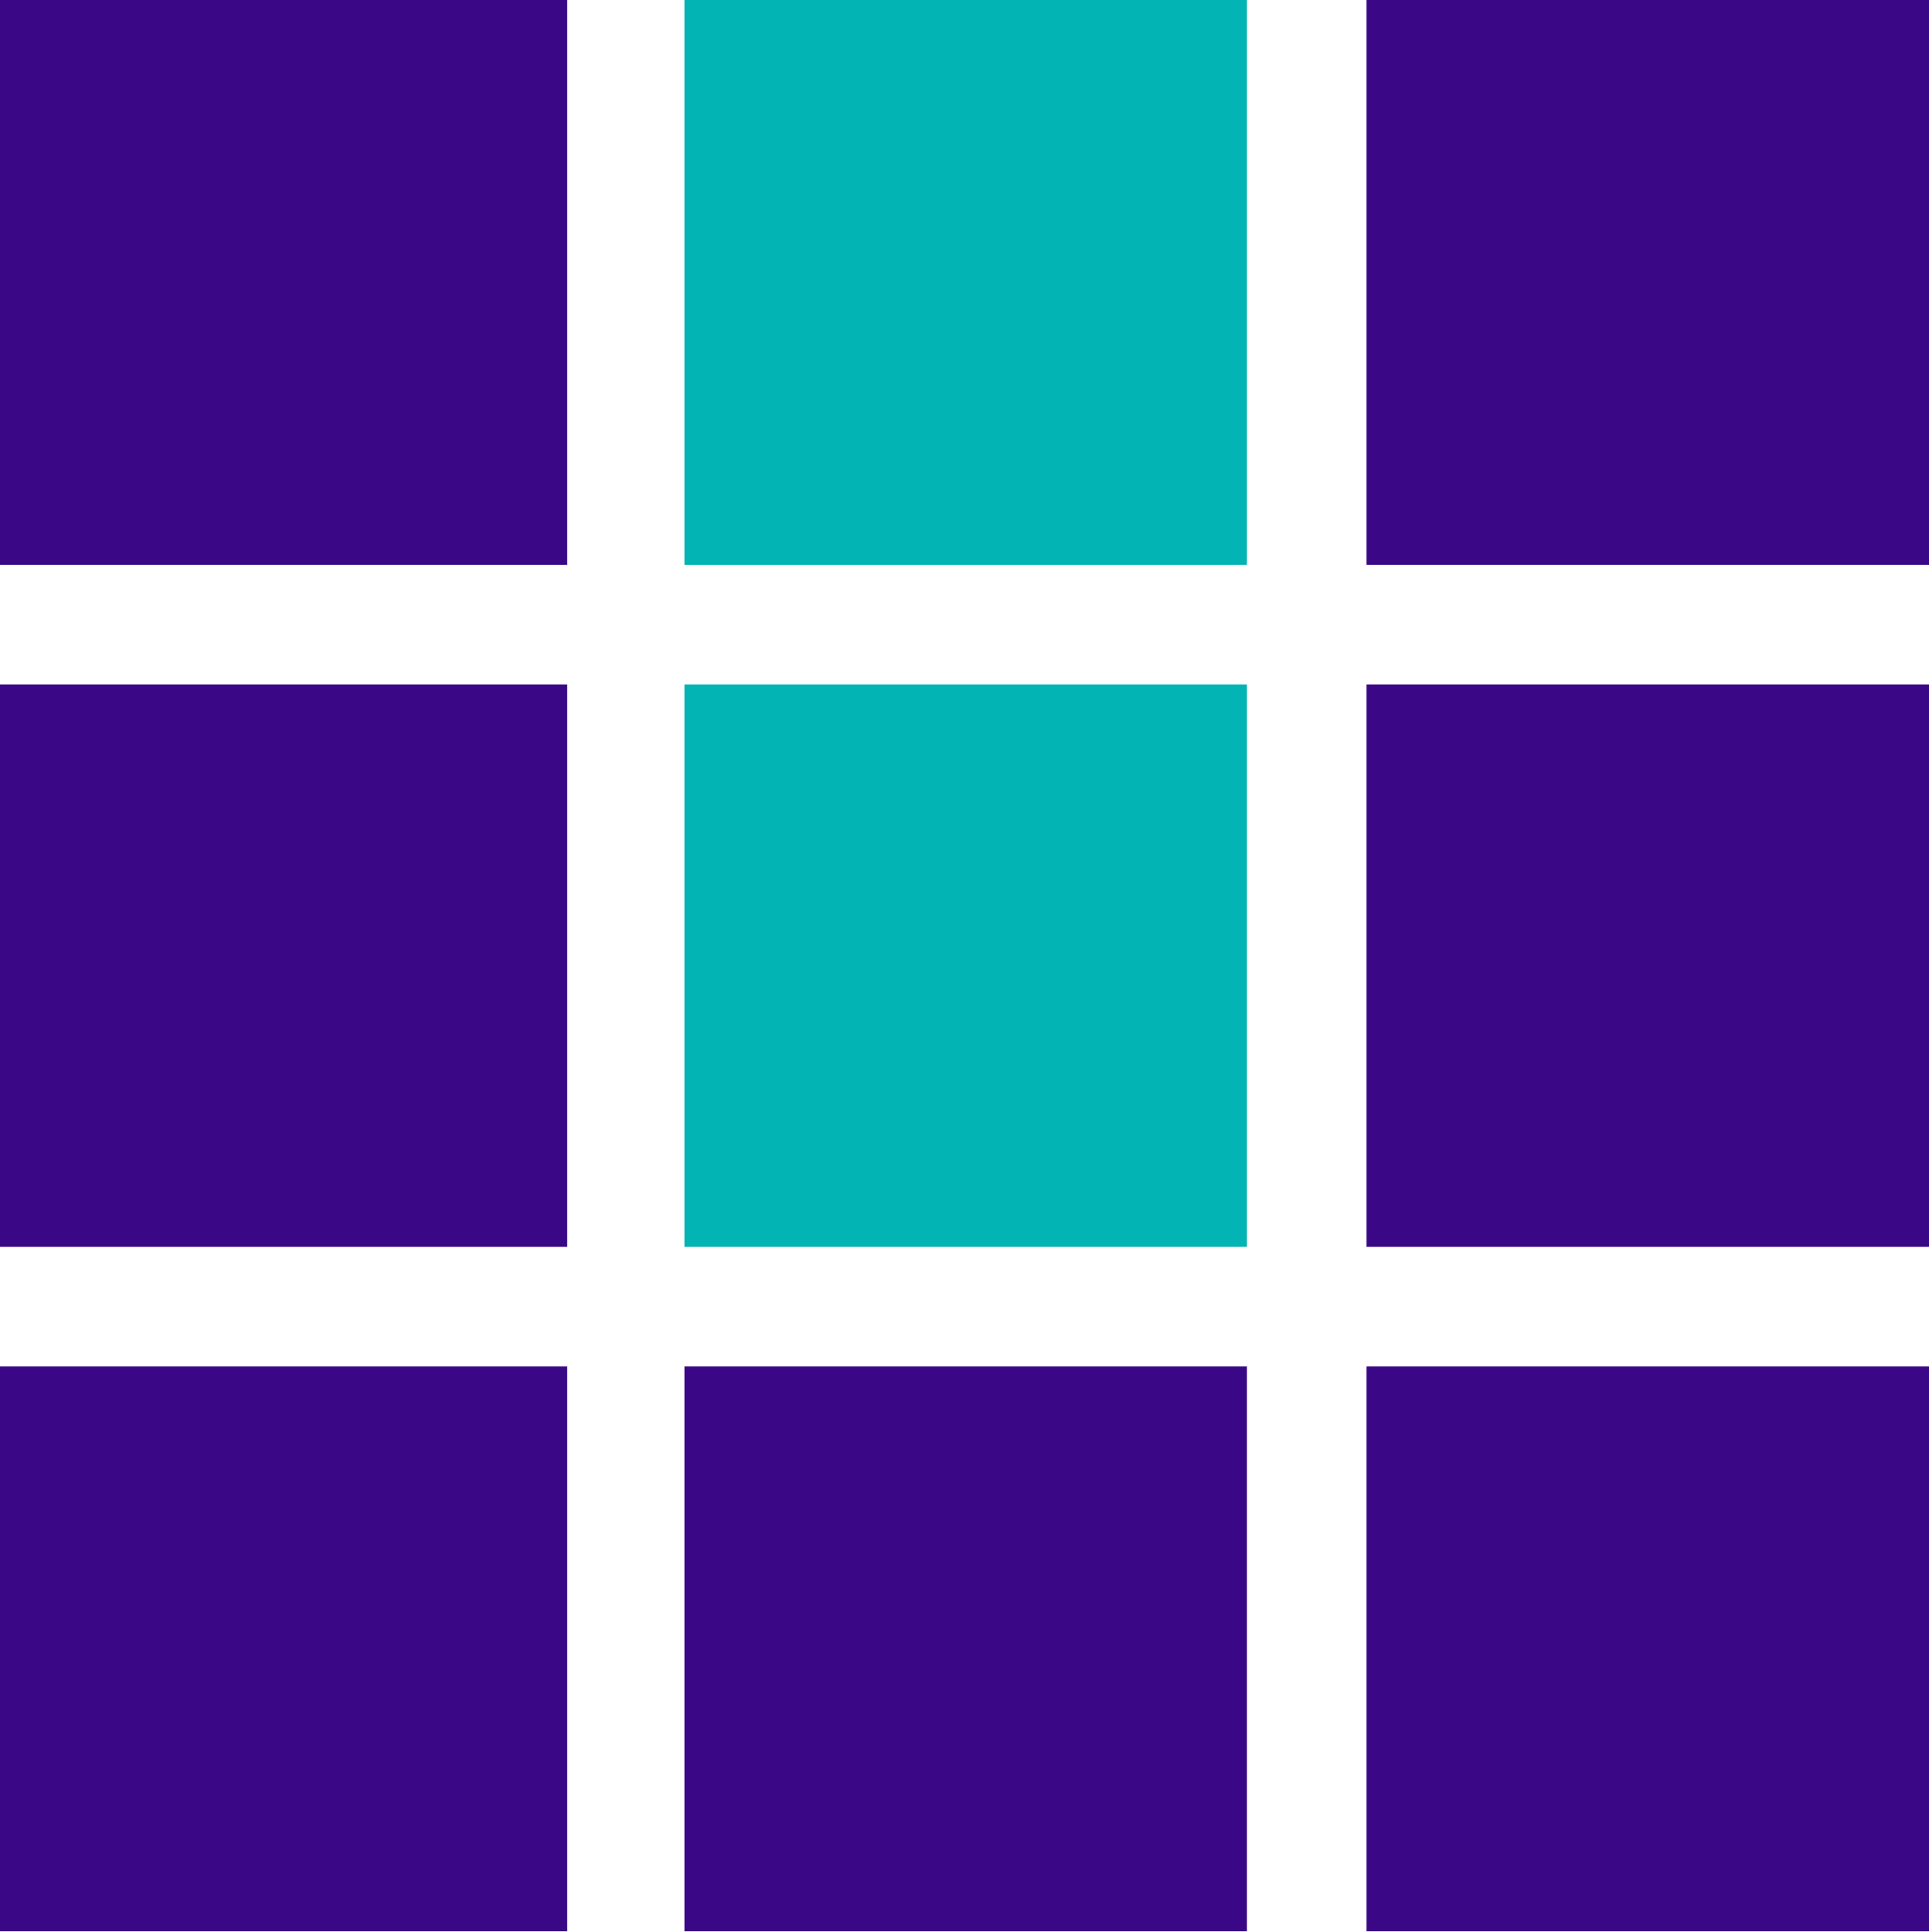 <svg width="600" height="601" viewBox="0 0 600 601" fill="none" xmlns="http://www.w3.org/2000/svg">
<path d="M176.427 0H0V175.682H176.427V0Z" fill="#3A0886"/>
<path d="M387.841 0H212.903V175.682H387.841V0Z" fill="#02B4B3"/>
<path d="M600 0H425.062V175.682H600V0Z" fill="#3A0886"/>
<path d="M176.427 212.903H0V387.841H176.427V212.903Z" fill="#3A0886"/>
<path d="M387.841 212.903H212.903V387.841H387.841V212.903Z" fill="#02B4B3"/>
<path d="M600 212.903H425.062V387.841H600V212.903Z" fill="#3A0886"/>
<path d="M176.427 425.062H0V600.744H176.427V425.062Z" fill="#3A0886"/>
<path d="M387.841 425.062H212.903V600.744H387.841V425.062Z" fill="#3A0886"/>
<path d="M600 425.062H425.062V600.744H600V425.062Z" fill="#3A0886"/>
</svg>
